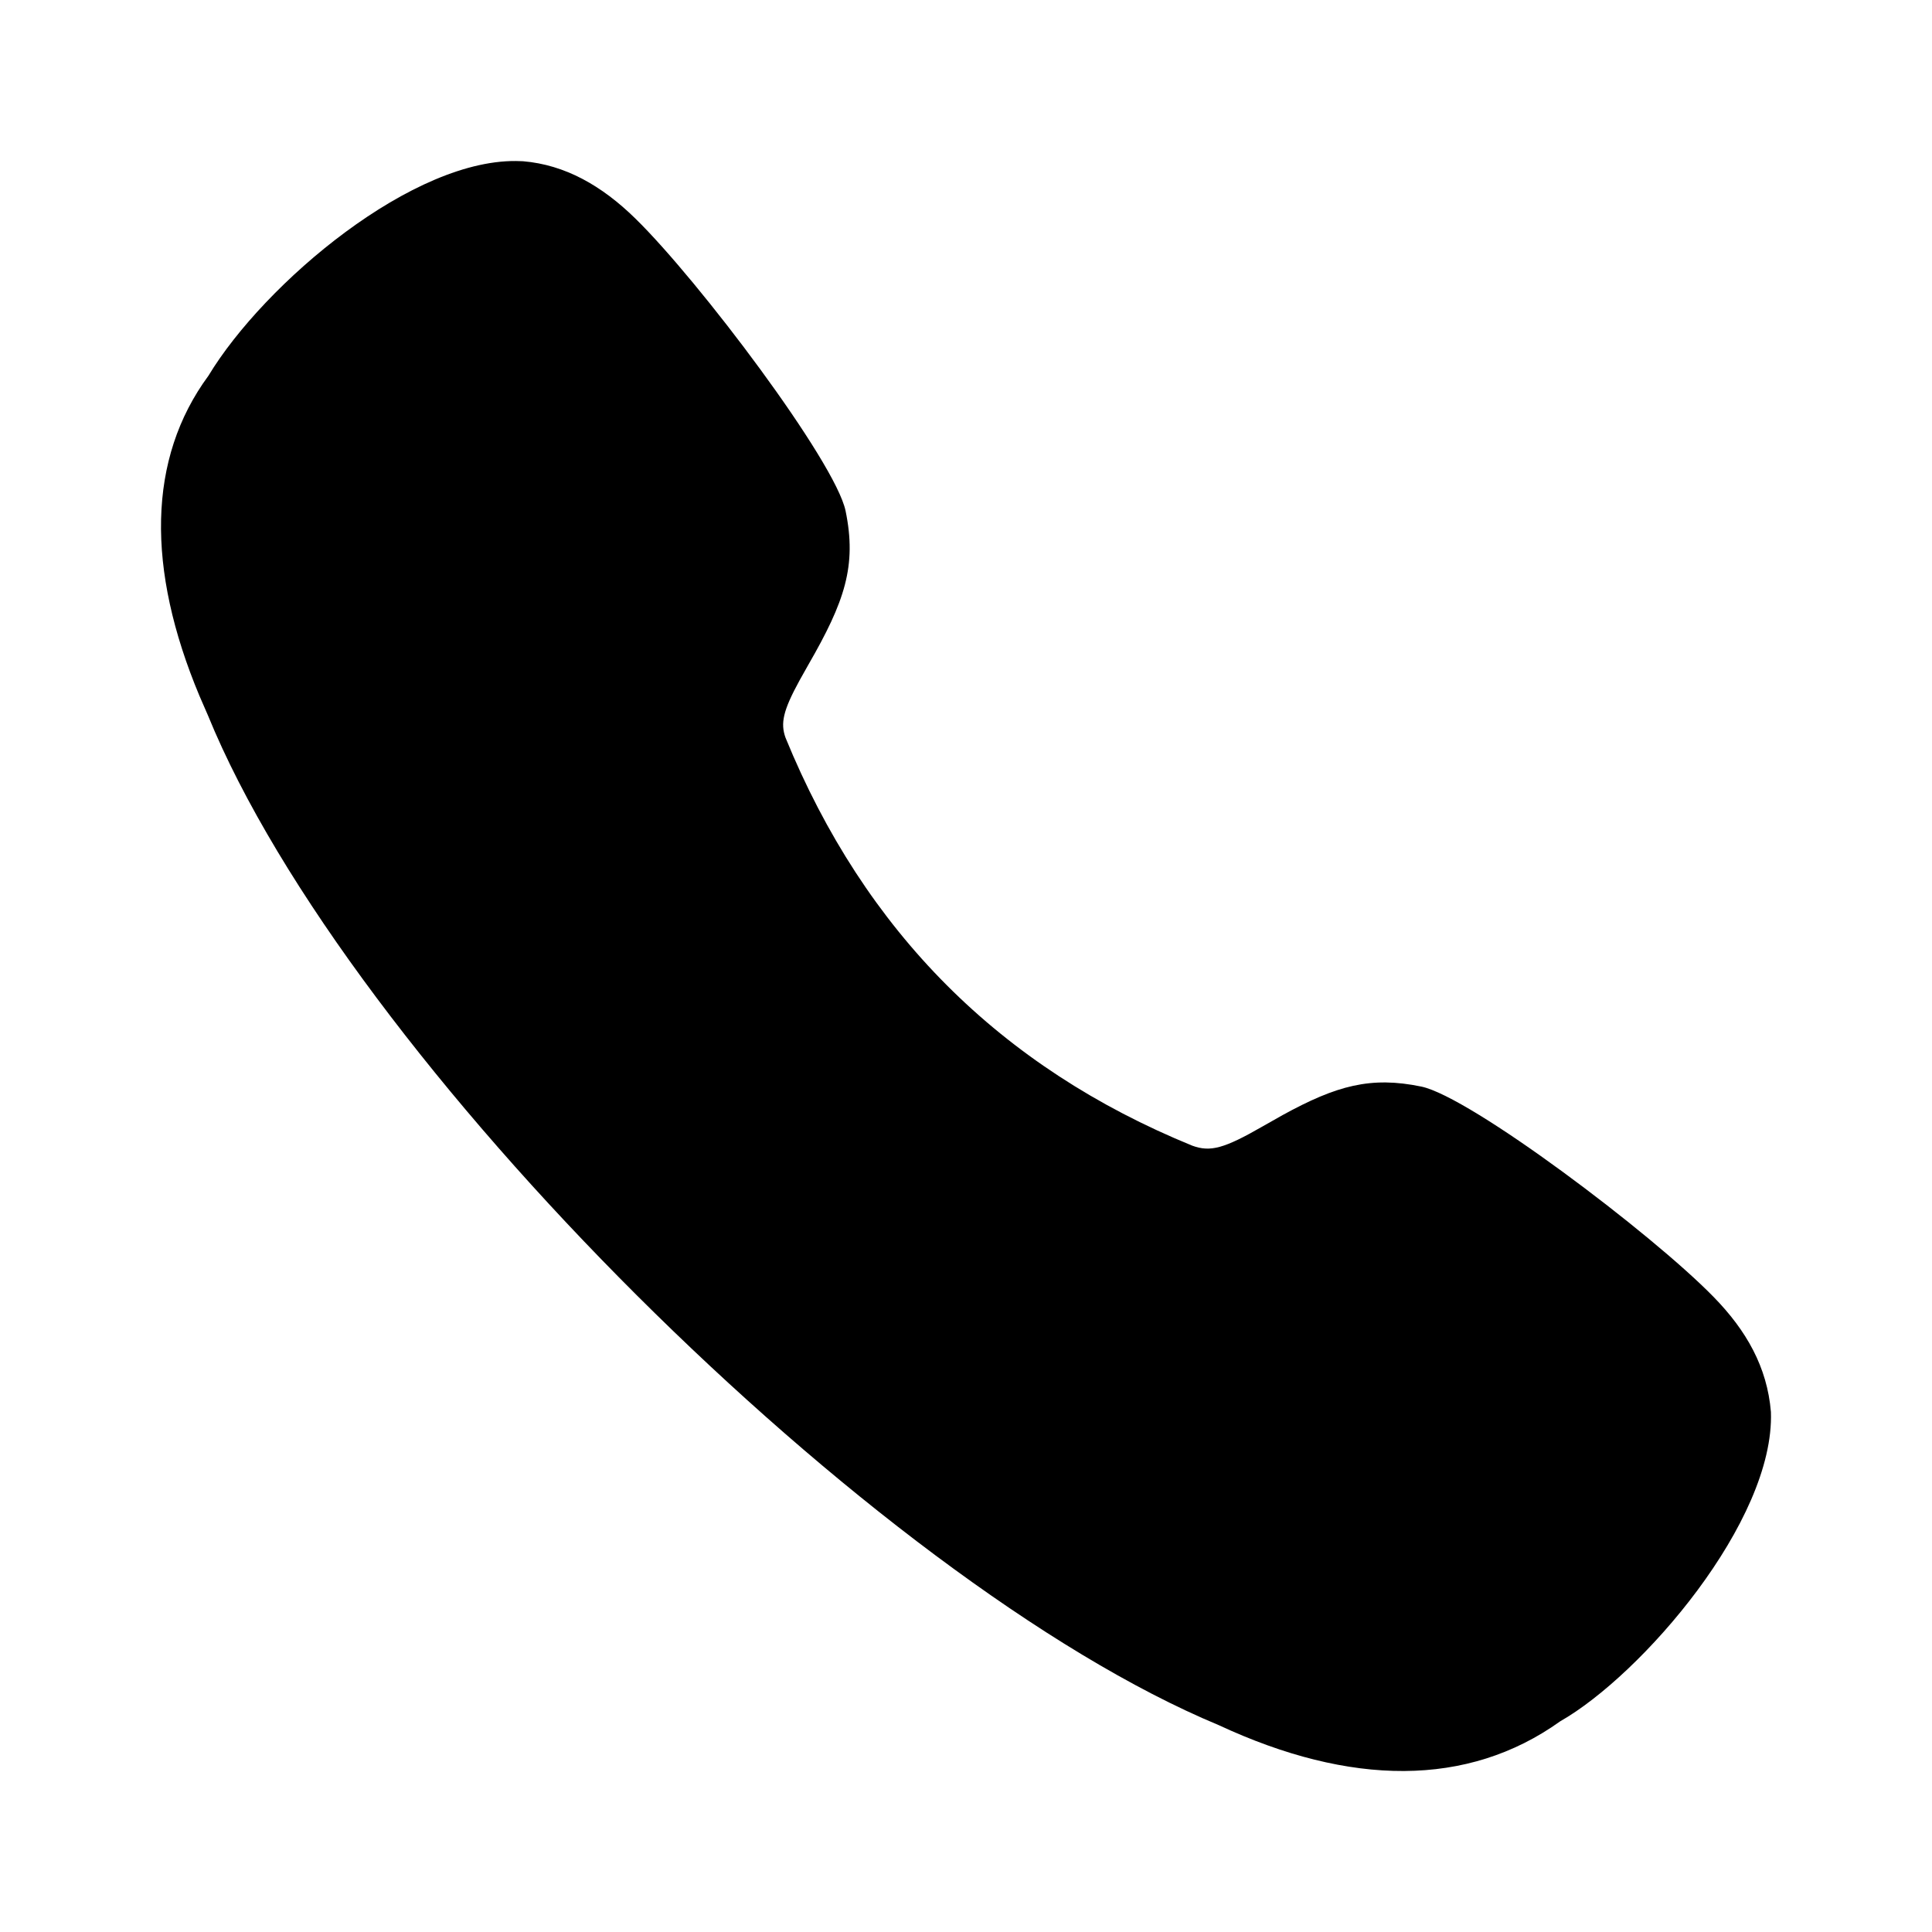<svg width="24" height="24" viewBox="0 0 24 24" fill="none" xmlns="http://www.w3.org/2000/svg">
<path d="M6.497 2.003L6.47 2.002C5.146 1.94 3.281 3.522 2.589 4.668C1.831 5.698 1.816 7.064 2.478 8.645L2.582 8.884C4.325 13.154 10.864 19.651 15.139 21.43C16.774 22.191 18.232 22.205 19.381 21.383C20.391 20.808 22.047 18.897 21.999 17.54C21.953 16.982 21.693 16.526 21.287 16.111C20.518 15.322 18.267 13.626 17.657 13.498C17.029 13.368 16.604 13.484 15.933 13.852L15.684 13.993C15.207 14.267 15.036 14.314 14.811 14.232C12.426 13.258 10.744 11.576 9.758 9.164C9.694 8.985 9.726 8.829 9.933 8.451L10.042 8.257C10.494 7.473 10.645 7.029 10.504 6.346C10.376 5.734 8.681 3.484 7.891 2.713C7.476 2.307 7.021 2.047 6.497 2.003Z" fill="currentColor"/>
</svg>
